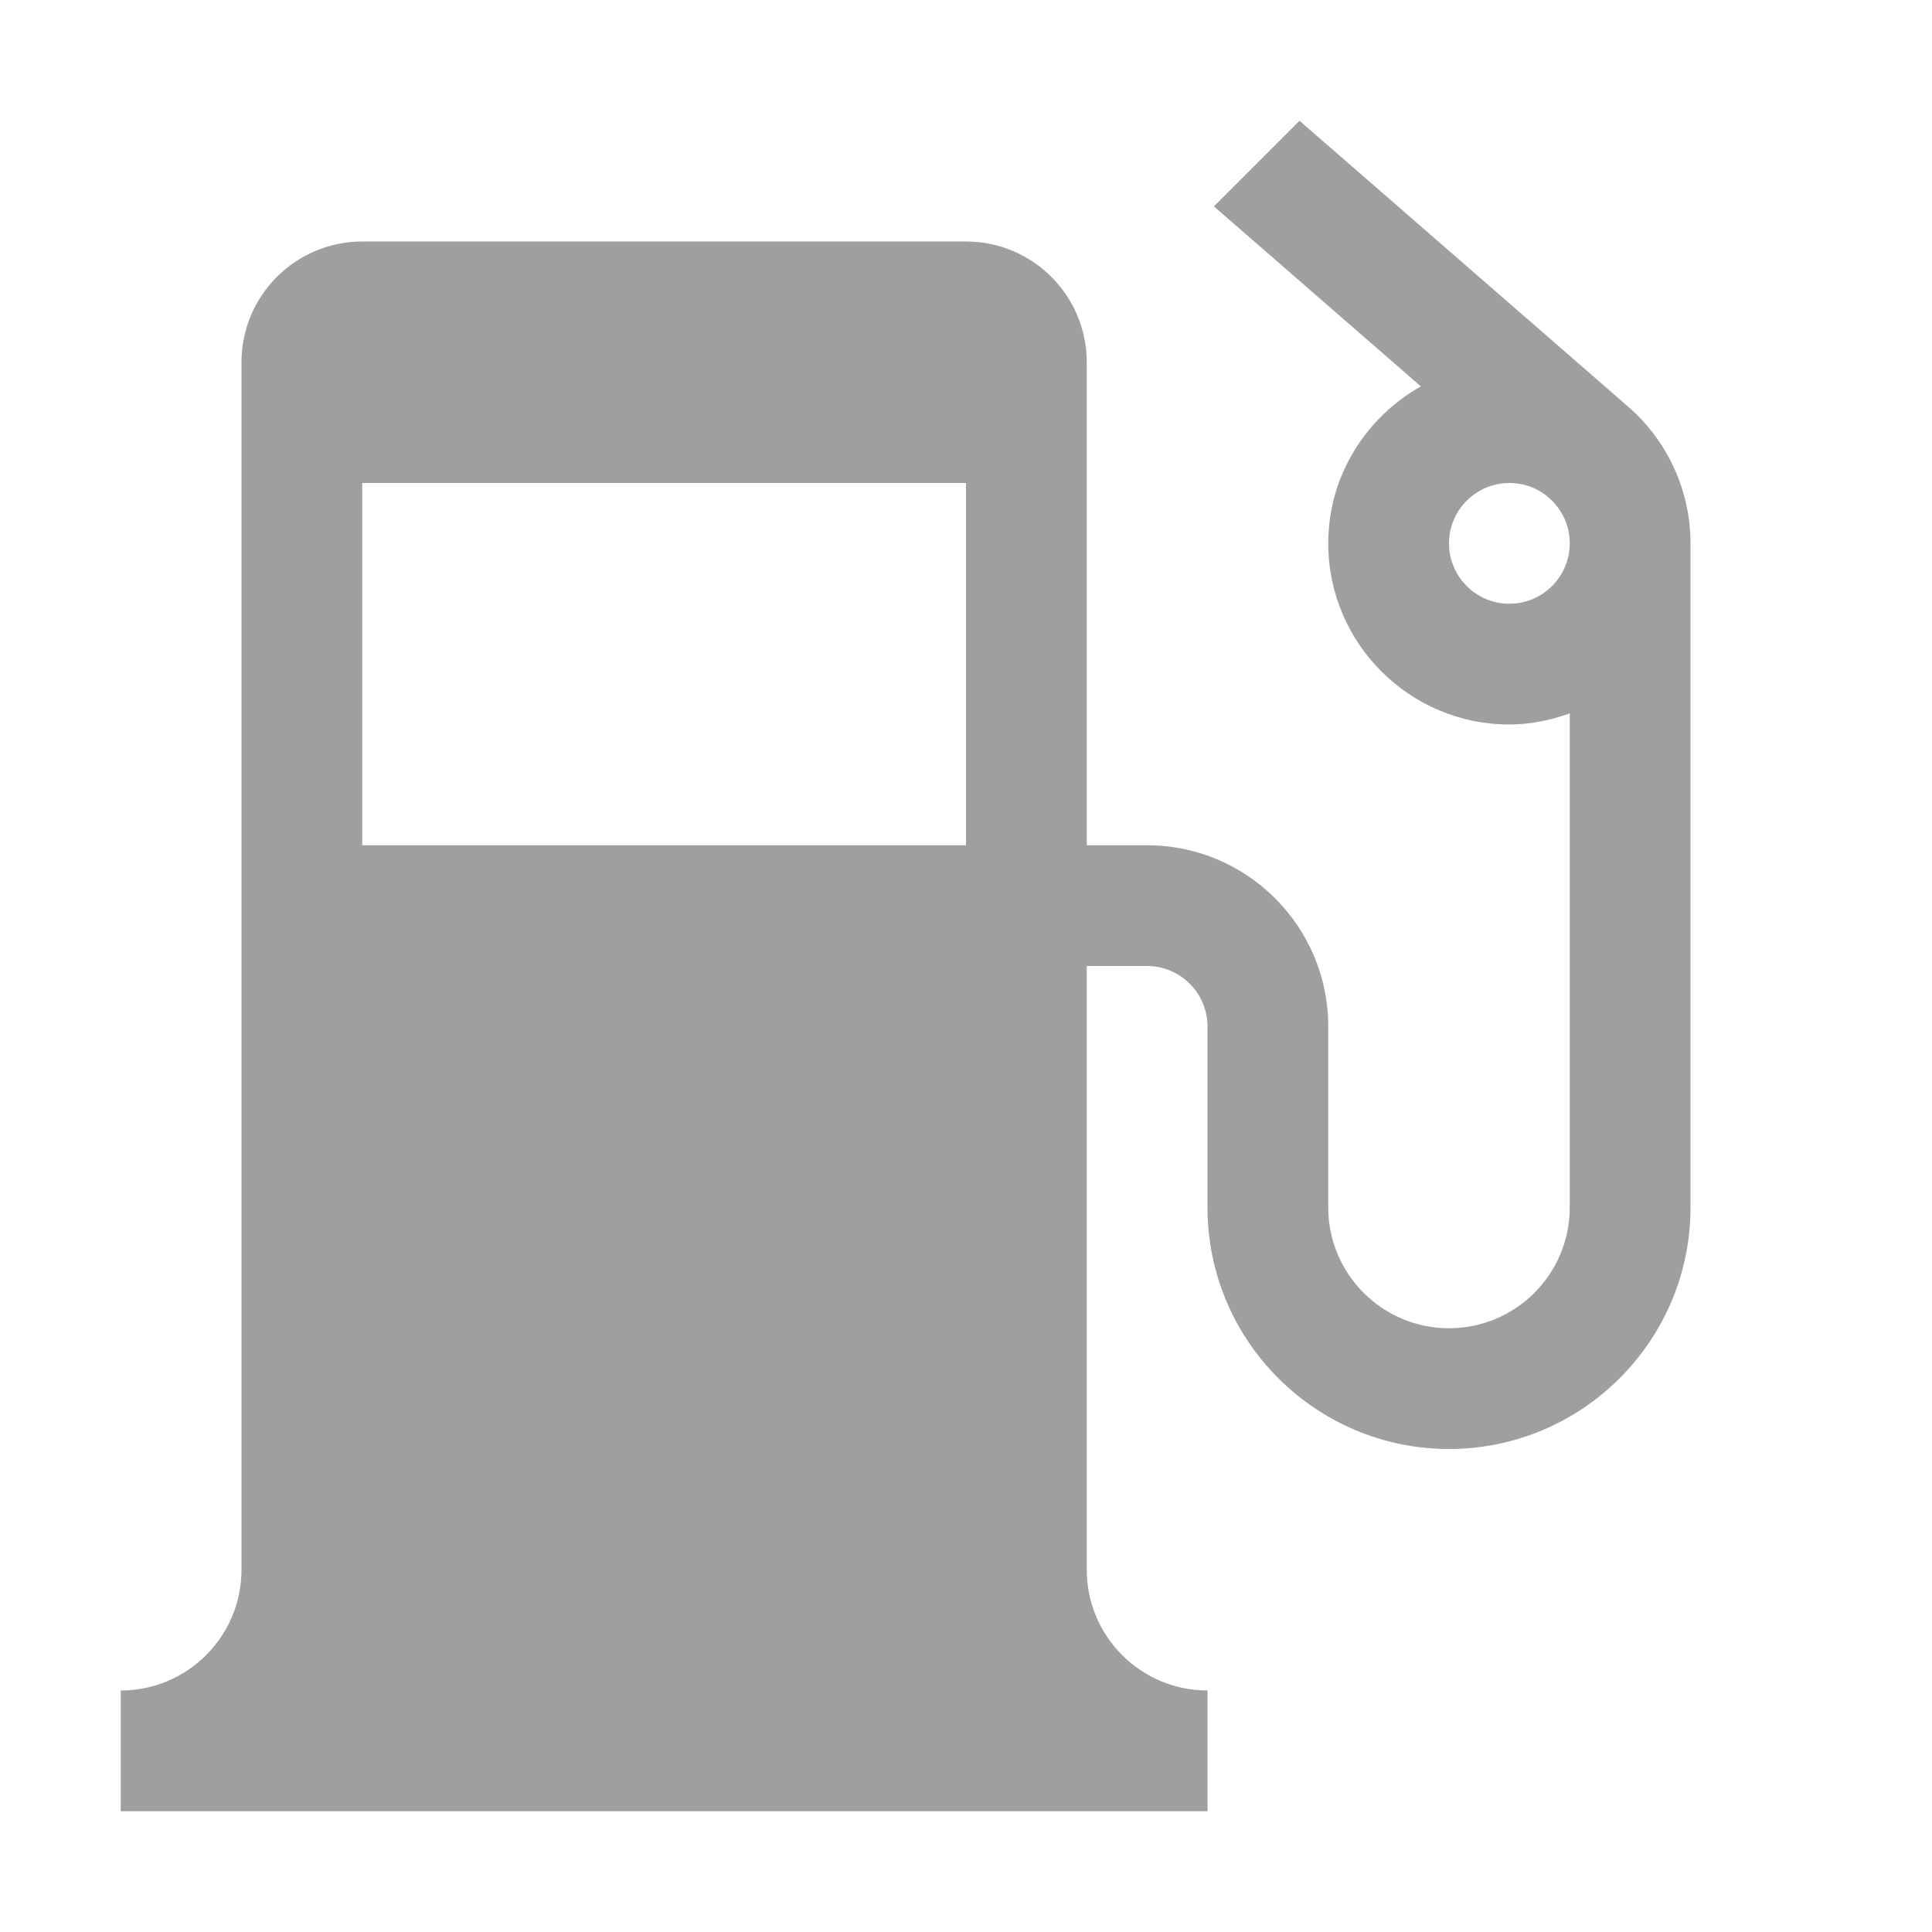 <?xml version="1.0" encoding="UTF-8"?>
<svg width="1200pt" height="1200pt" version="1.1" viewBox="0 0 1200 1200" xmlns="http://www.w3.org/2000/svg">
 <path d="m1011.3 252.6-204.15-177.6-53.176 53.176 128.55 111.82c-34.125 19.273-57.523 55.5-57.523 97.5 0 62.023 50.477 112.5 112.5 112.5 13.199 0 25.727-2.699 37.5-6.898v306.9c0 41.398-33.602 75-75 75s-75-33.602-75-75v-112.5c0-62.023-50.477-112.5-112.5-112.5h-37.5v-300c0-41.398-33.602-75-75-75h-375c-41.398 0-75 33.602-75 75v750c0 41.398-33.602 75-75 75v75h675v-75c-41.398 0-75-33.602-75-75v-375h37.5c20.625 0 37.5 16.875 37.5 37.5v112.5c0 82.727 67.273 150 150 150s150-67.273 150-150v-412.5c0-32.551-14.102-63.523-38.699-84.898zm-786.3 47.398h375v225h-375zm712.5 75c-20.625 0-37.5-16.801-37.5-37.5s16.875-37.5 37.5-37.5c11.477 0 19.574 4.875 24.449 9.074l0.148 0.148c8.254 7.129 12.902 17.402 12.902 28.277 0 20.699-16.875 37.5-37.5 37.5z" fill="#9f9f9f"/>
</svg>
